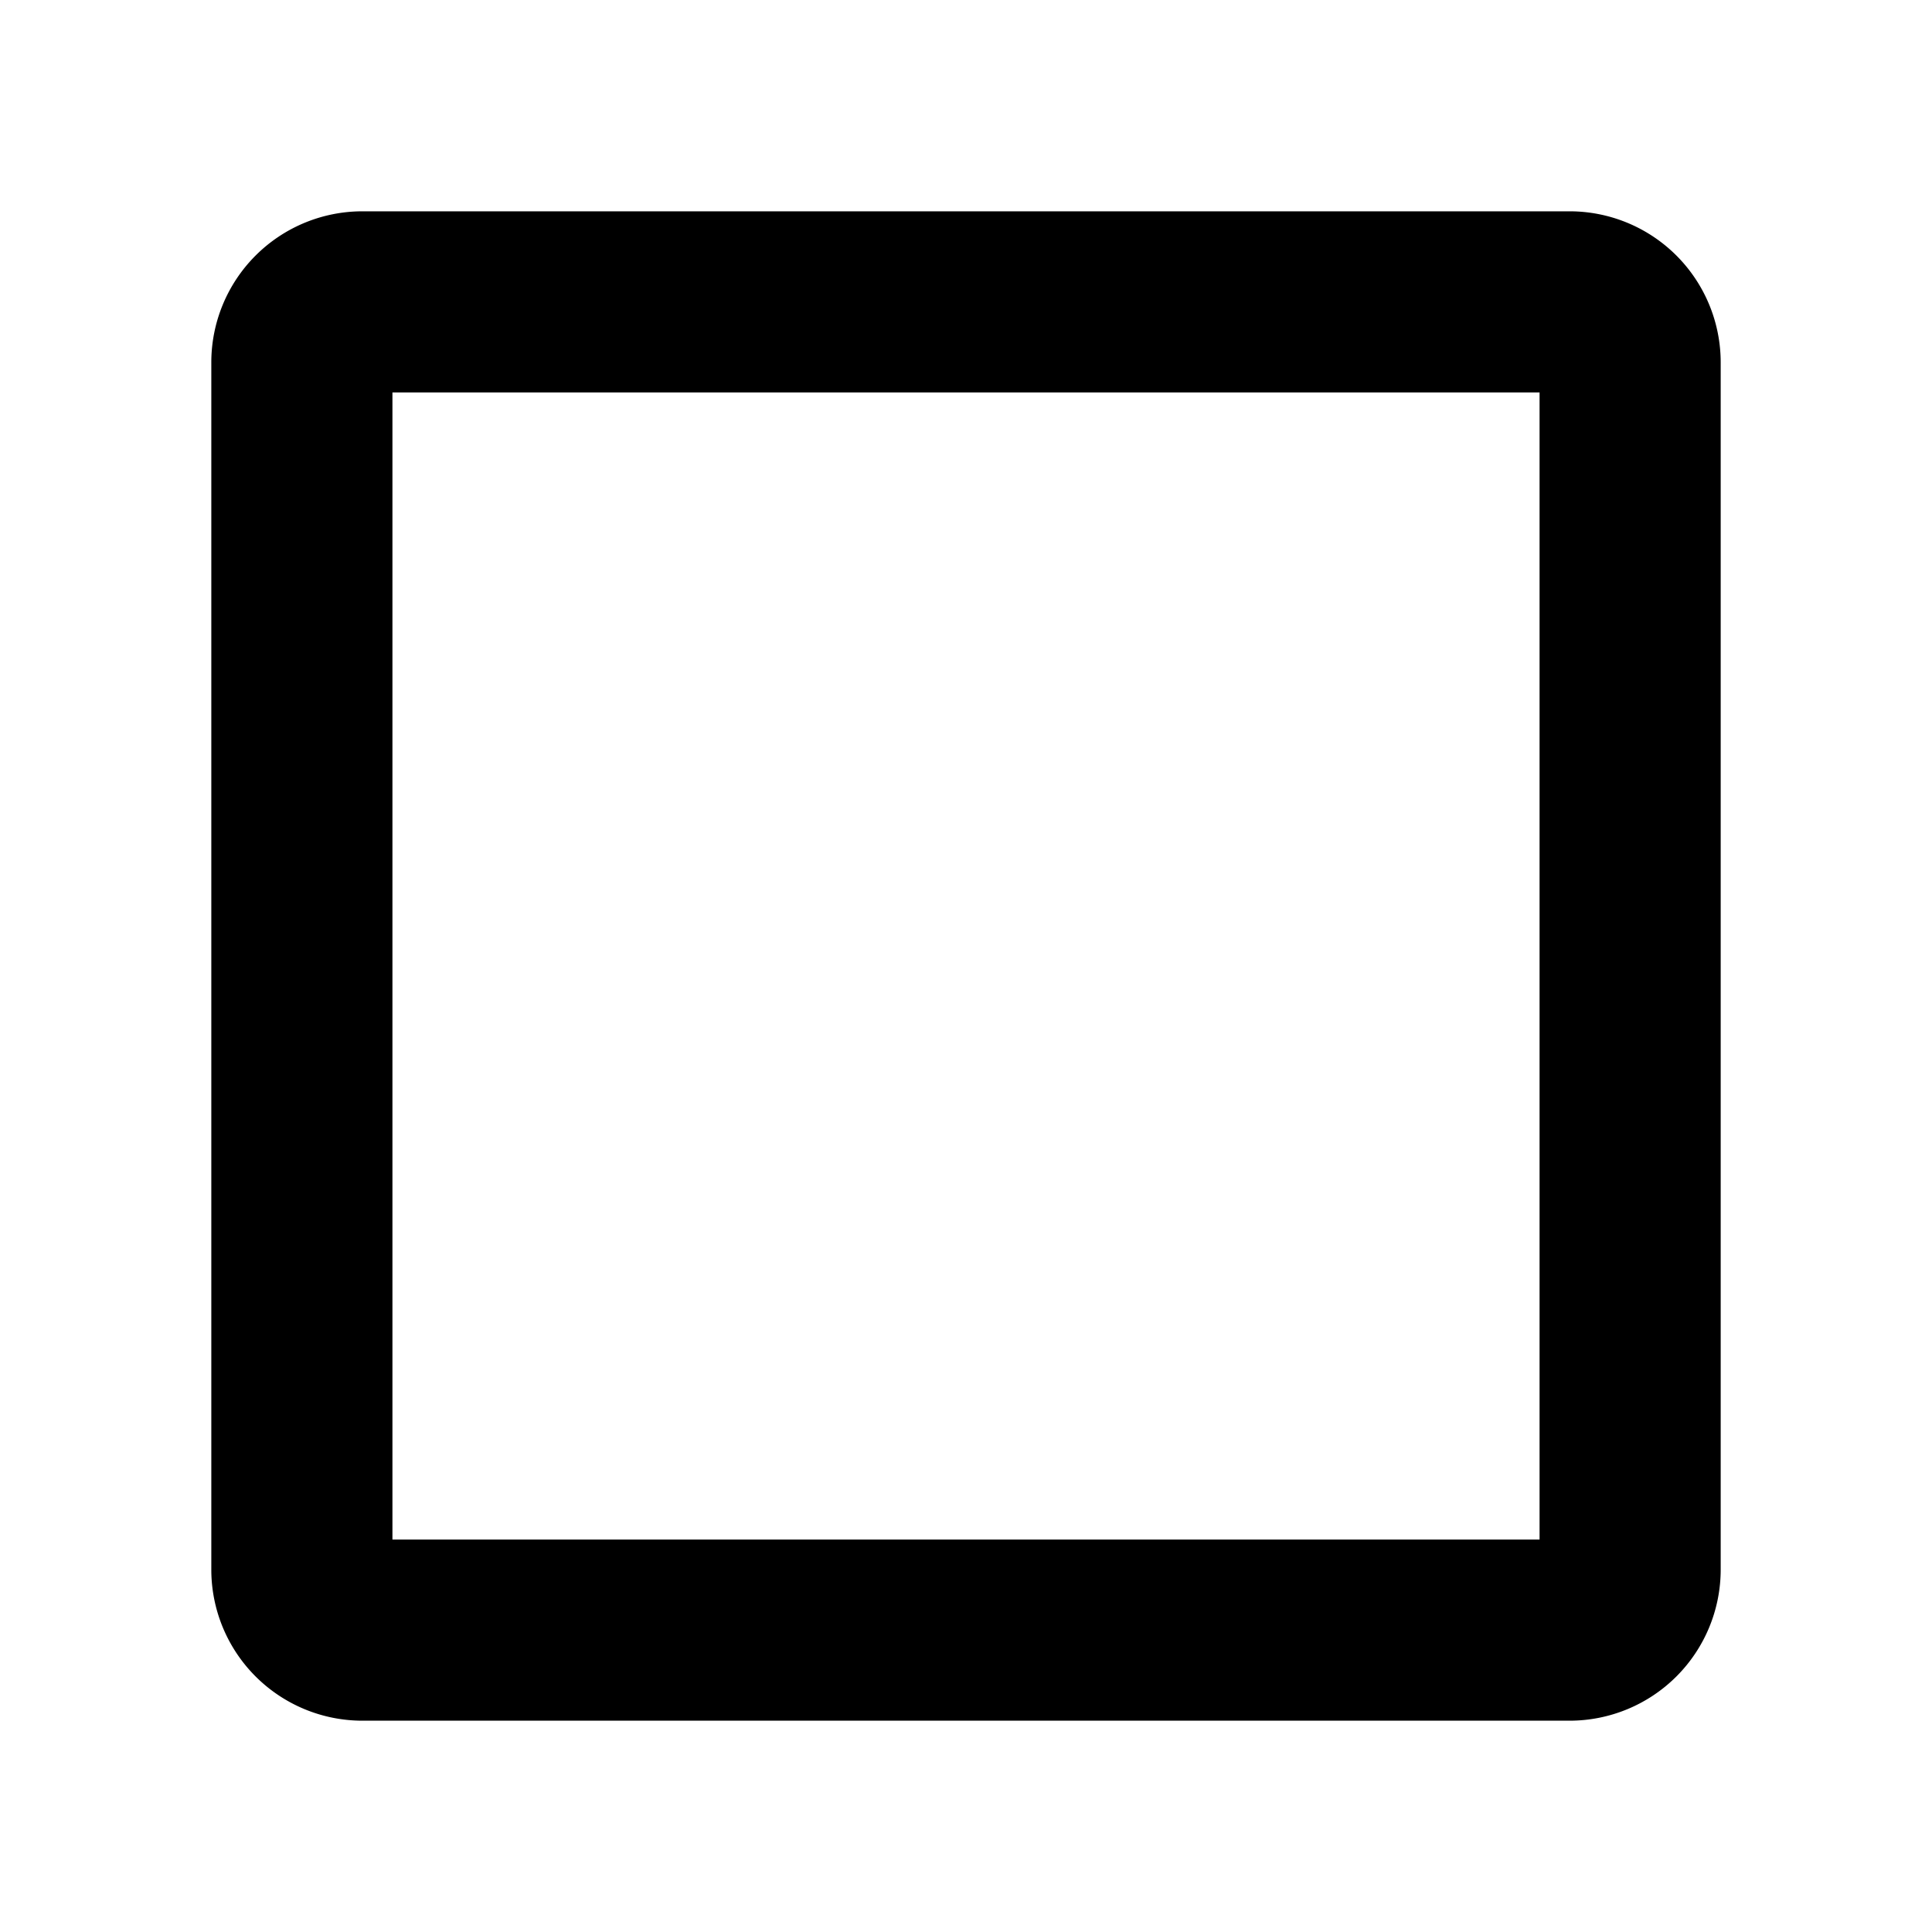 <?xml version="1.0" encoding="utf-8"?><!-- Скачано с сайта svg4.ru / Downloaded from svg4.ru -->
<svg fill="#000000" width="800px" height="800px" viewBox="0 0 256 256" id="Flat" xmlns="http://www.w3.org/2000/svg">
  <path d="M208,228H48a20.023,20.023,0,0,1-20-20V48A20.023,20.023,0,0,1,48,28H208a20.023,20.023,0,0,1,20,20V208A20.023,20.023,0,0,1,208,228ZM52,204H204V52H52Z"/>
</svg>